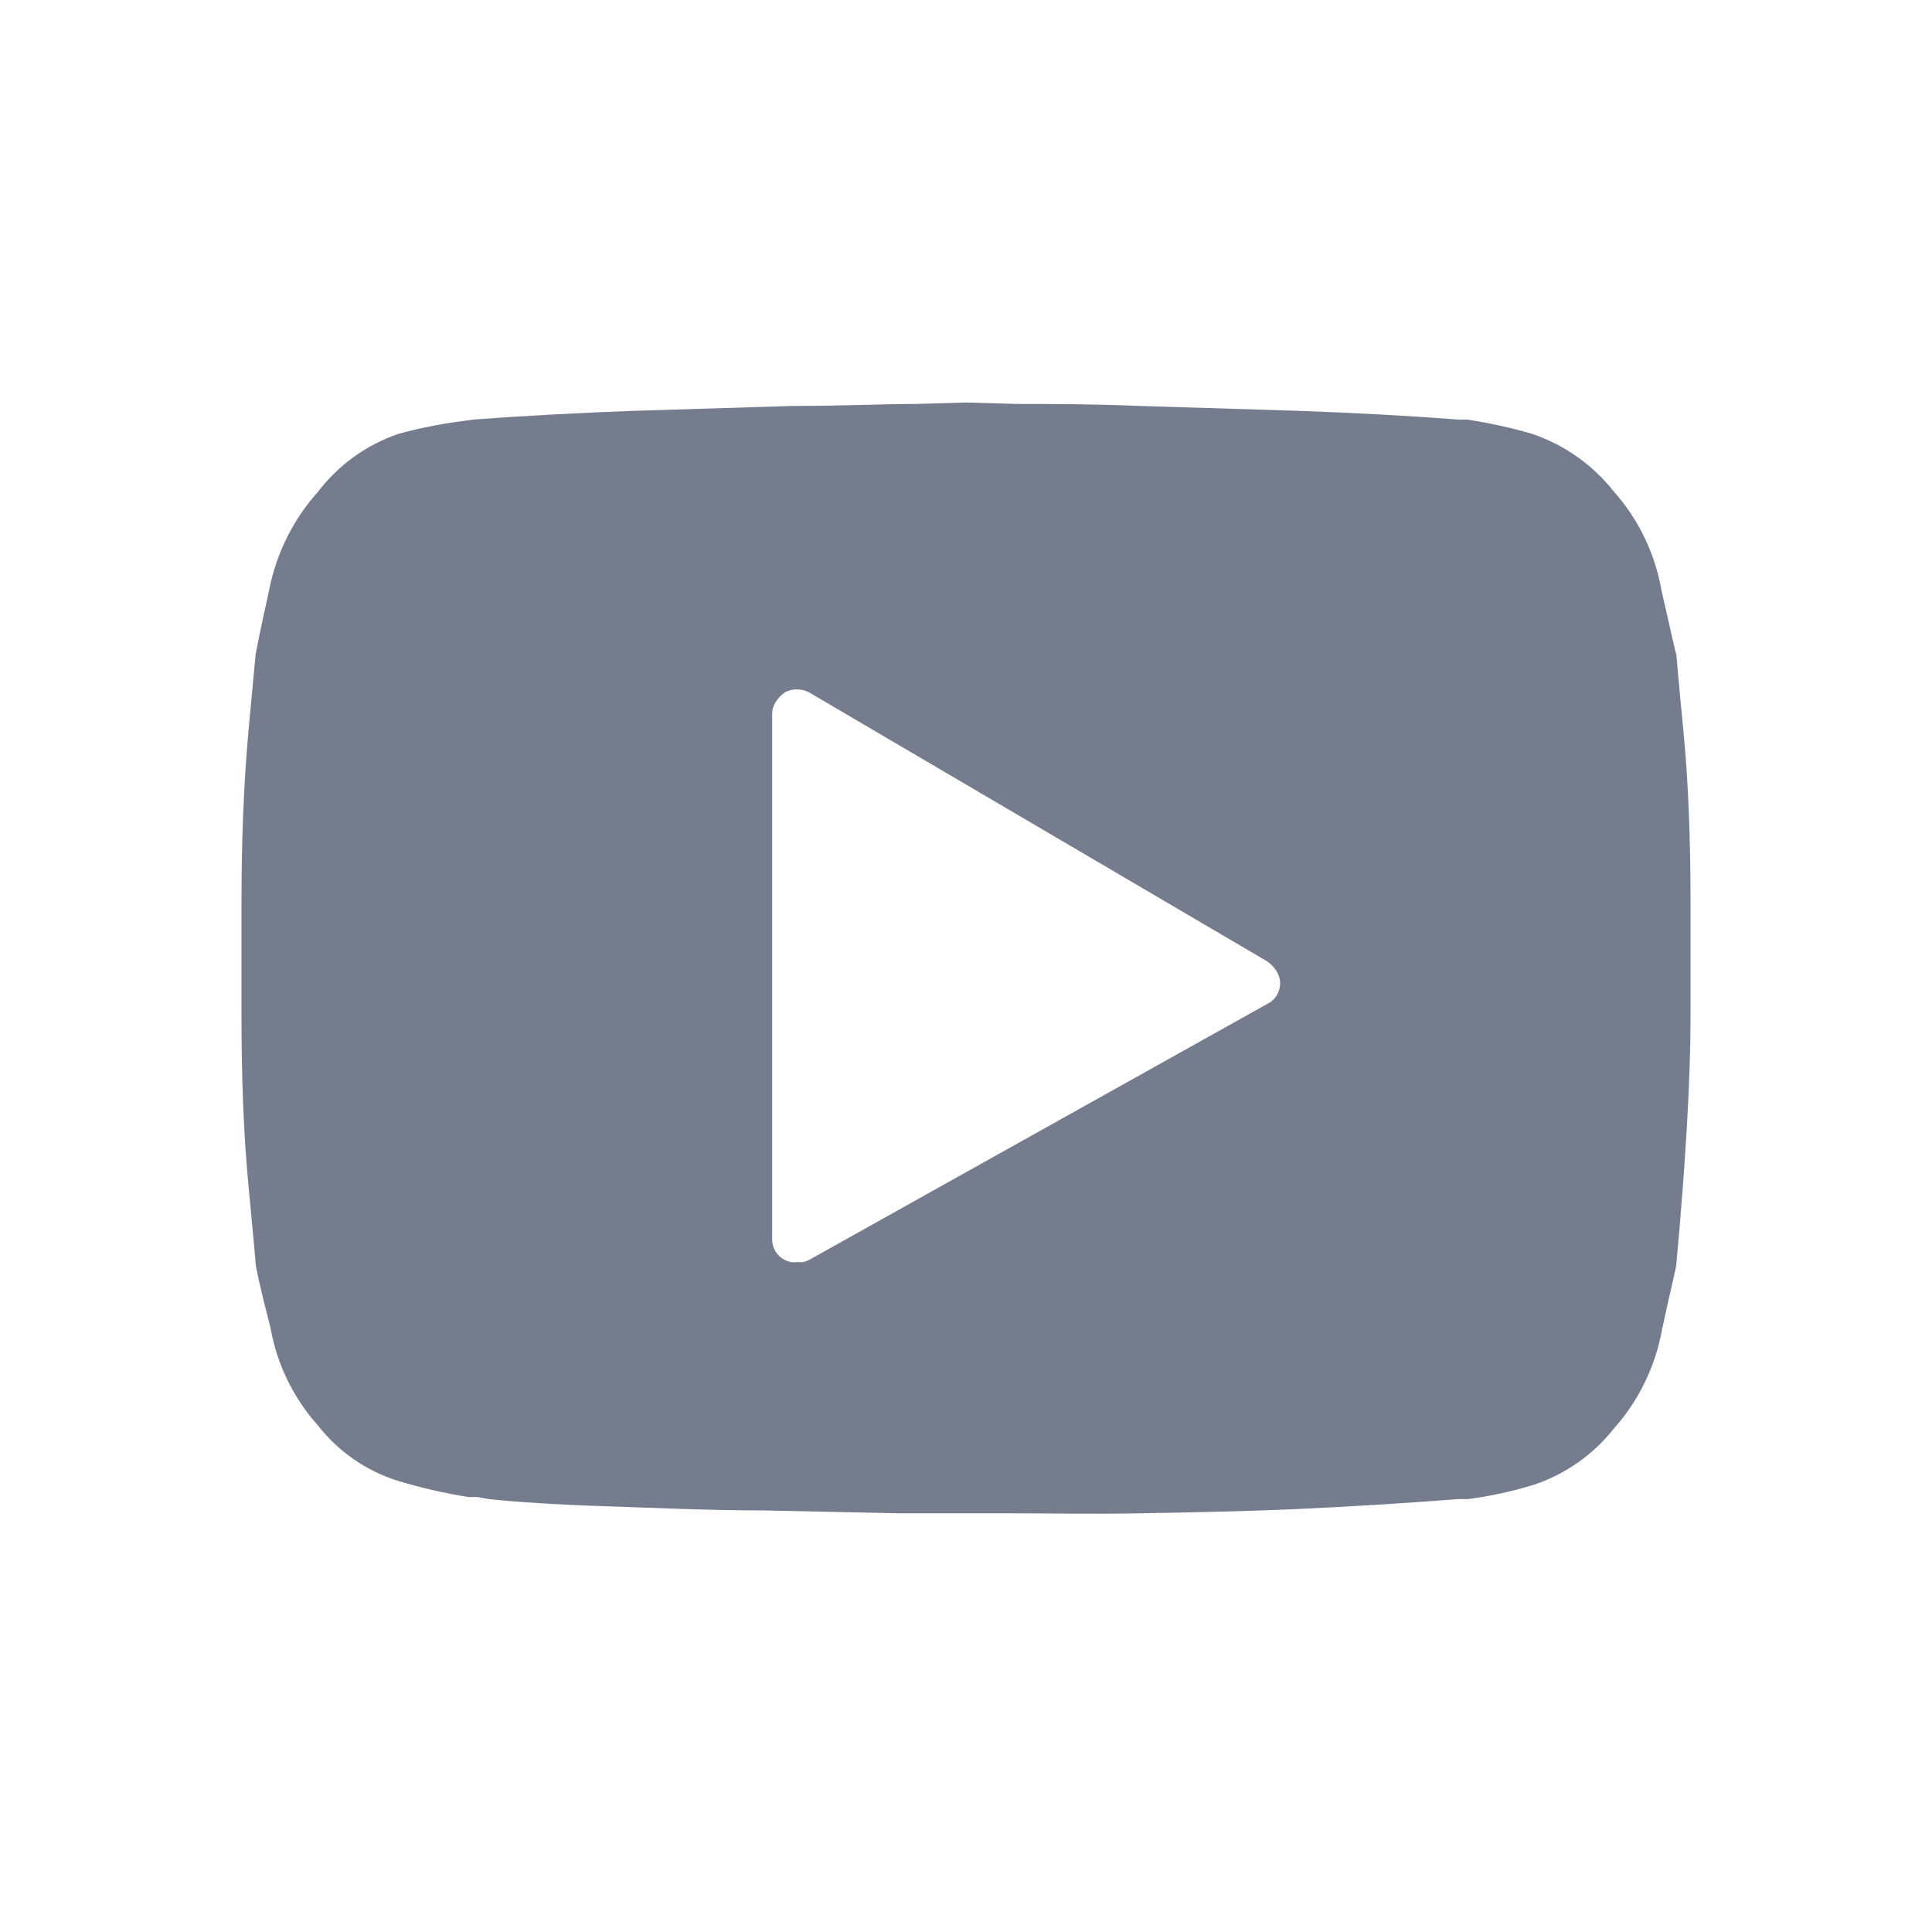 <svg width="24" height="24" viewBox="0 0 24 24" fill="none" xmlns="http://www.w3.org/2000/svg">
<path d="M20.824 8.128C20.824 8.128 20.852 8.467 20.914 9.104C20.975 9.741 21 10.443 21 11.206V12.646C21 13.395 20.942 14.418 20.824 15.706C20.824 15.742 20.755 16.009 20.647 16.513C20.565 16.971 20.359 17.397 20.05 17.744C19.792 18.071 19.444 18.315 19.049 18.446C18.784 18.527 18.513 18.586 18.239 18.622H18.12C17.512 18.669 16.849 18.712 16.133 18.745C15.416 18.777 14.758 18.788 14.149 18.799C13.541 18.81 13.03 18.799 12.619 18.799H11.179L9.48 18.763C8.836 18.763 8.191 18.734 7.547 18.712C6.902 18.691 6.409 18.658 6.071 18.622L5.938 18.597H5.822C5.525 18.55 5.232 18.483 4.944 18.396C4.55 18.273 4.204 18.033 3.95 17.708C3.644 17.367 3.44 16.946 3.36 16.495C3.23 15.991 3.176 15.728 3.176 15.706C3.176 15.685 3.148 15.364 3.086 14.72C3.025 14.076 3 13.377 3 12.628V11.188C3 10.425 3.029 9.727 3.086 9.086C3.144 8.445 3.176 8.139 3.176 8.128C3.176 8.118 3.23 7.84 3.342 7.336C3.43 6.88 3.64 6.455 3.95 6.109C4.205 5.775 4.554 5.524 4.951 5.389C5.222 5.315 5.497 5.261 5.776 5.227L5.88 5.212C6.48 5.167 7.138 5.131 7.853 5.104L9.84 5.043C10.456 5.043 10.967 5.018 11.377 5.018L12 5L12.634 5.018C13.044 5.018 13.552 5.018 14.164 5.043L16.147 5.104C16.867 5.13 17.508 5.166 18.116 5.212H18.224C18.497 5.253 18.766 5.312 19.031 5.389C19.433 5.525 19.787 5.775 20.05 6.109C20.357 6.455 20.561 6.88 20.64 7.336C20.755 7.84 20.813 8.107 20.824 8.128ZM15.859 12.366C15.888 12.318 15.903 12.263 15.902 12.207C15.901 12.157 15.886 12.109 15.859 12.067C15.83 12.019 15.79 11.977 15.744 11.944L10.049 8.6C10.003 8.576 9.953 8.564 9.901 8.564C9.849 8.563 9.797 8.575 9.75 8.6C9.704 8.633 9.665 8.675 9.635 8.722C9.608 8.764 9.593 8.813 9.592 8.863V15.39C9.591 15.445 9.606 15.5 9.635 15.548C9.663 15.593 9.703 15.629 9.75 15.652C9.773 15.664 9.797 15.672 9.822 15.678C9.851 15.682 9.88 15.682 9.908 15.678C9.931 15.681 9.954 15.681 9.977 15.678C10.002 15.672 10.026 15.664 10.049 15.652L15.744 12.47C15.792 12.447 15.832 12.411 15.859 12.366Z" fill="#757C8E"/>
</svg>
